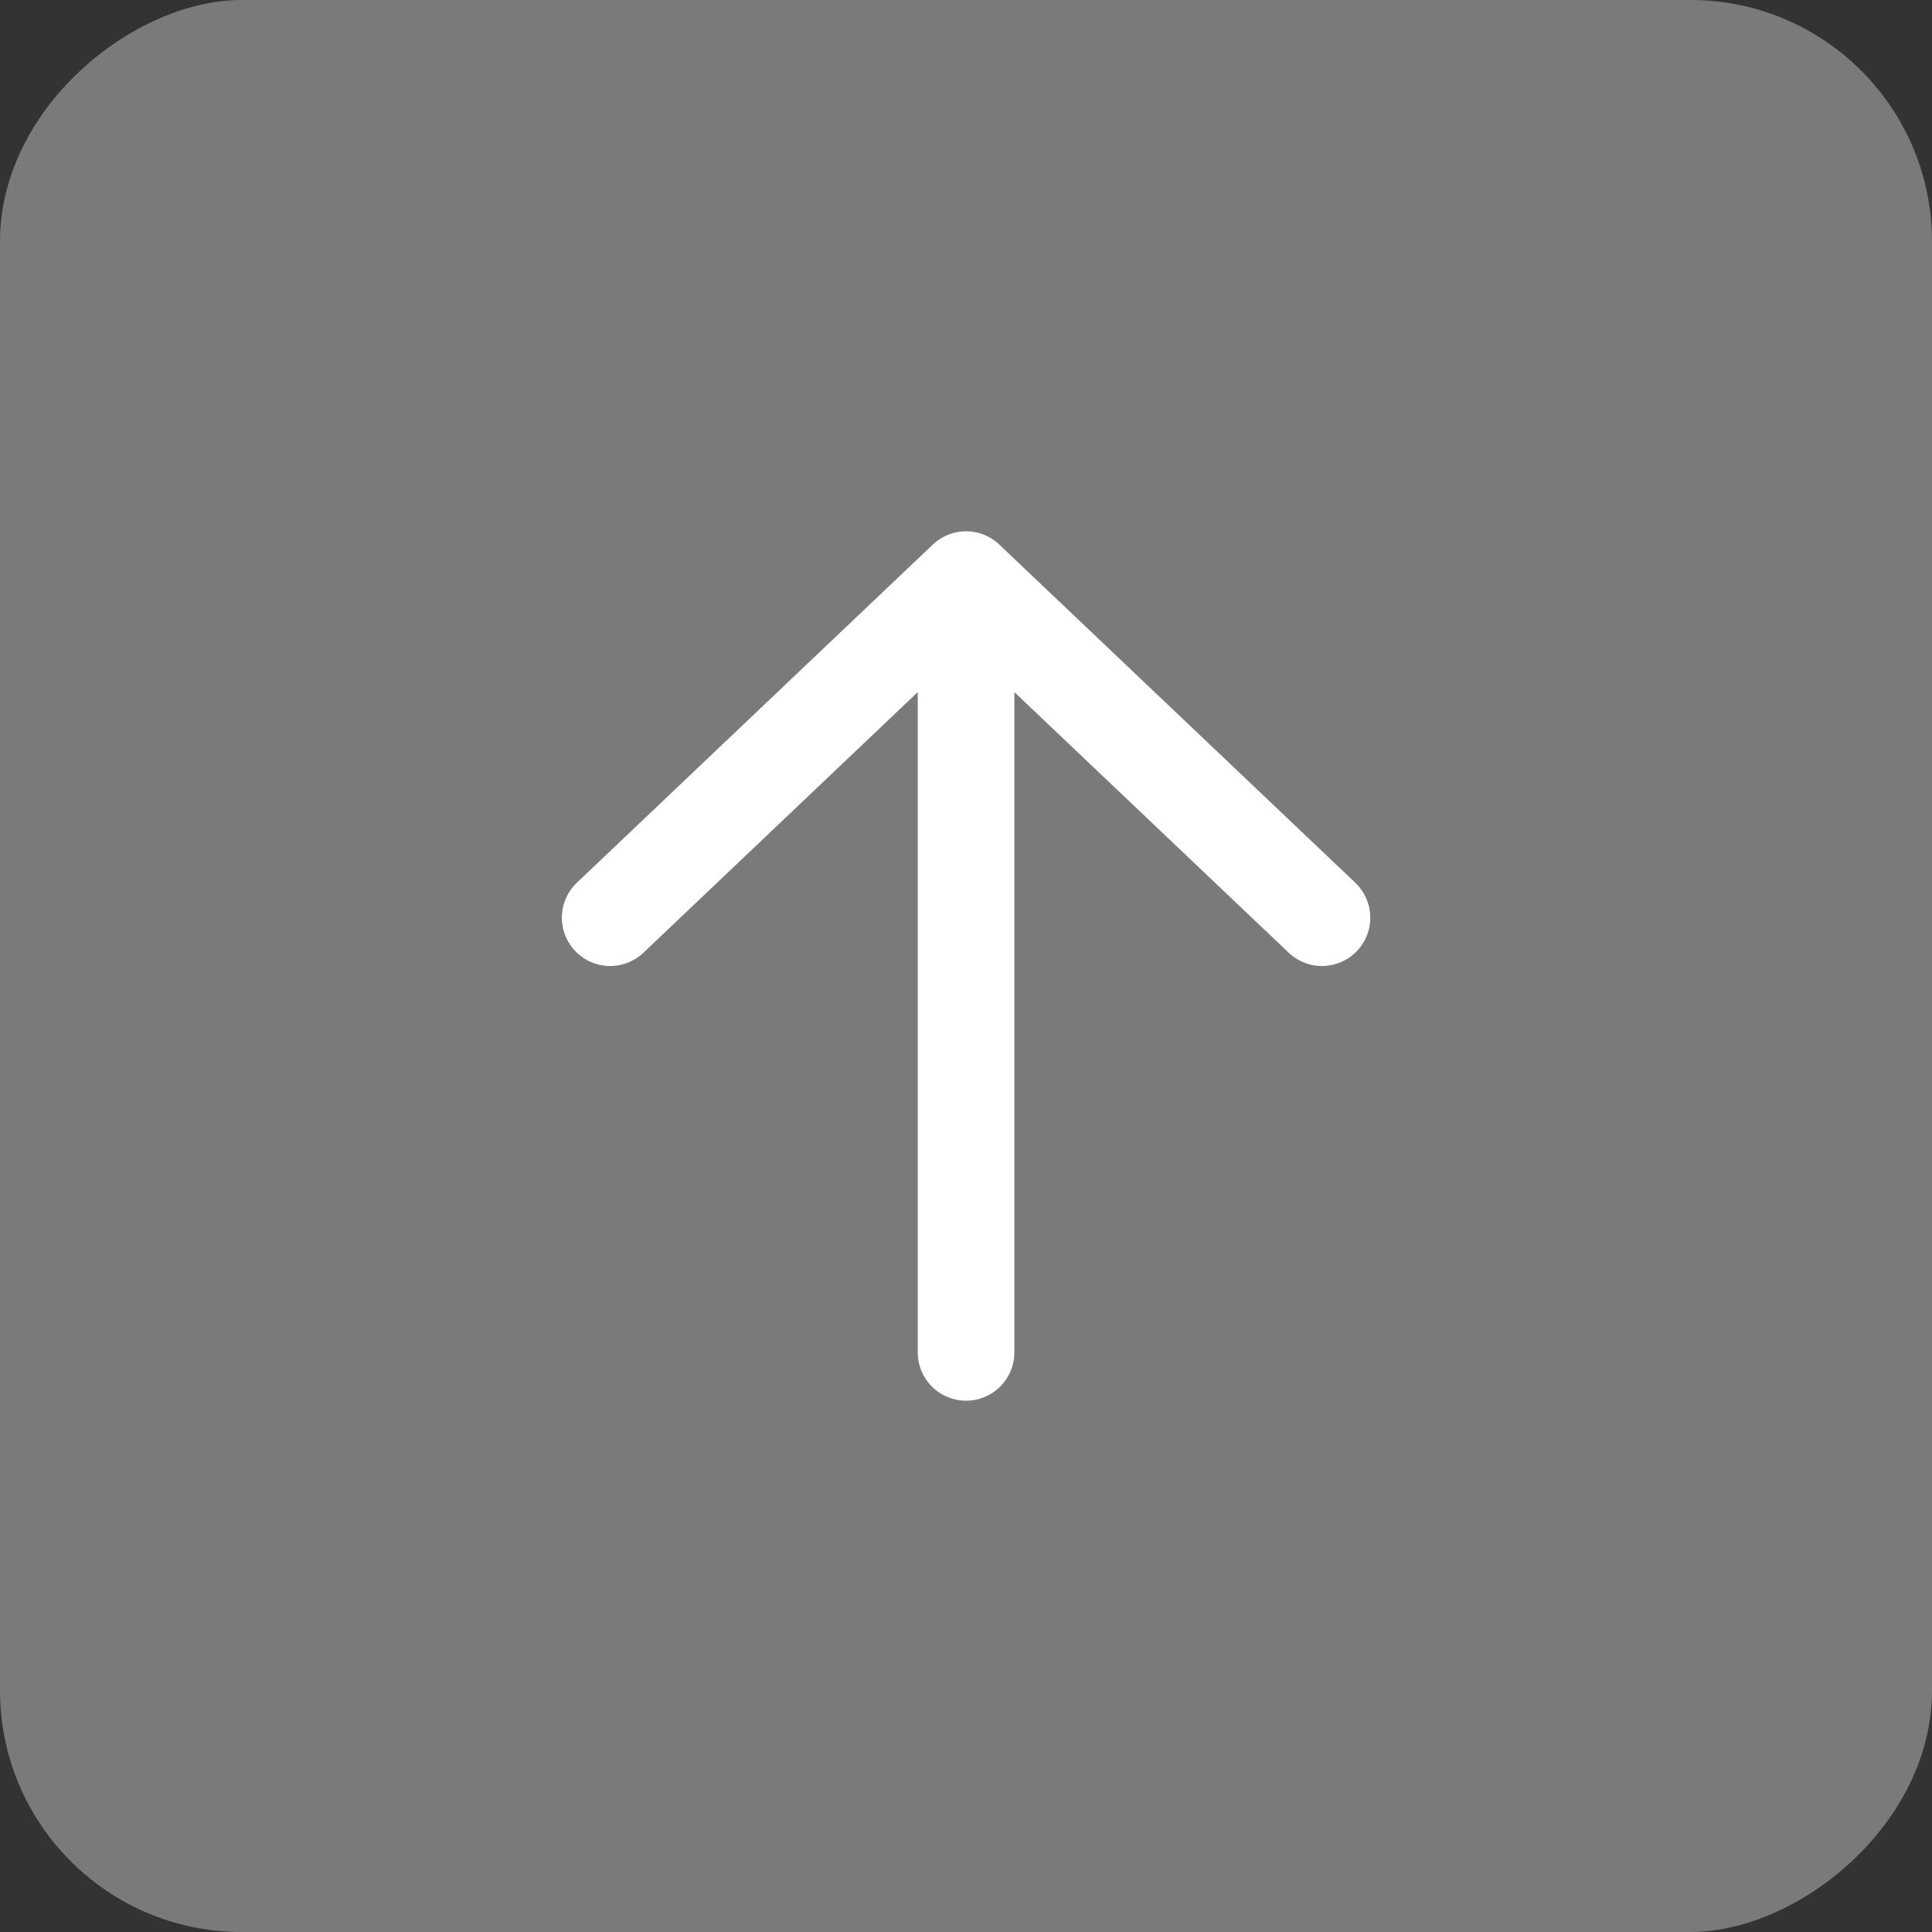 <svg width="40" height="40" viewBox="0 0 40 40" fill="none" xmlns="http://www.w3.org/2000/svg">
<rect x="0" y="0" width="40" height="40" fill="#333333" stroke="none"/>
<rect y="40" width="40" height="40" rx="5" transform="rotate(-90 0 40)" fill="#7A7A7A"/>
<path d="M12.633 19L20.001 12L27.37 19M20.001 28L20.001 12L20.001 28Z" stroke="white" stroke-width="2" stroke-linecap="round" stroke-linejoin="round"/>
</svg>
